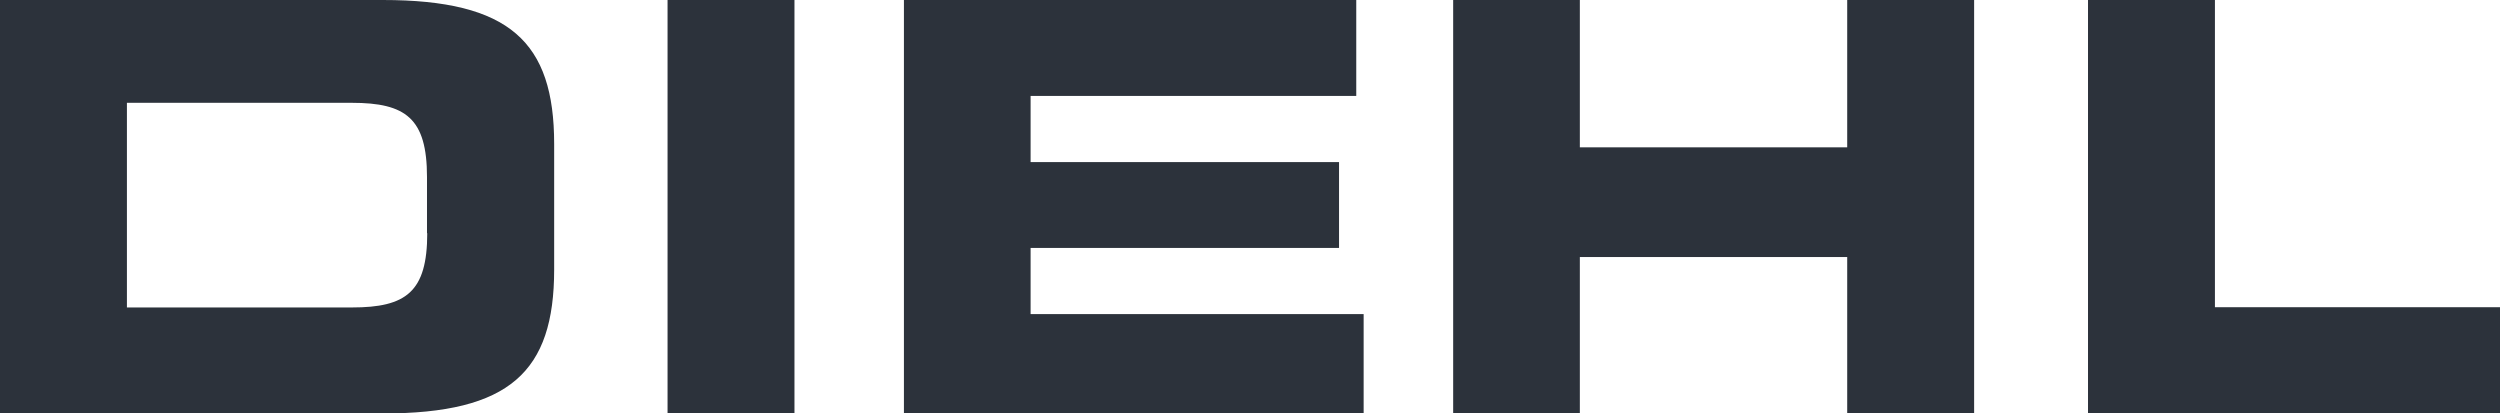 <?xml version="1.0" encoding="UTF-8"?>
<svg id="Capa_1" data-name="Capa 1" xmlns="http://www.w3.org/2000/svg" version="1.1" viewBox="0 0 1016.4 168.1">
  <defs>
    <style>
      .cls-1 {
        fill: #2c323b;
        stroke-width: 0px;
      }
    </style>
  </defs>
  <path class="cls-1" d="M155.6,0H0v168.1h155.6c51.6,0,69.7-16.9,69.7-58.5v-51.1C225.3,17,207.2,0,155.6,0ZM173.7,94.8c0,23.9-8.6,30.2-30.6,30.2H51.6V41.8h91.4c22,0,30.6,6.3,30.6,30.2v22.8Z"/>
  <rect class="cls-1" x="271.4" y="0" width="51.6" height="168.1"/>
  <polygon class="cls-1" points="900.5 124.9 900.5 0 848.9 0 848.9 168.1 1016.4 168.1 1016.4 124.9 900.5 124.9"/>
  <polygon class="cls-1" points="751 59.9 642.3 59.9 642.3 0 590.8 0 590.8 168.1 642.3 168.1 642.3 104.5 751 104.5 751 168.1 802.6 168.1 802.6 0 751 0 751 59.9"/>
  <polygon class="cls-1" points="419 100.8 544.4 100.8 544.4 65.9 419 65.9 419 39 551.4 39 551.4 0 367.5 0 367.5 168.1 554.4 168.1 554.4 127.7 419 127.7 419 100.8"/>
</svg>